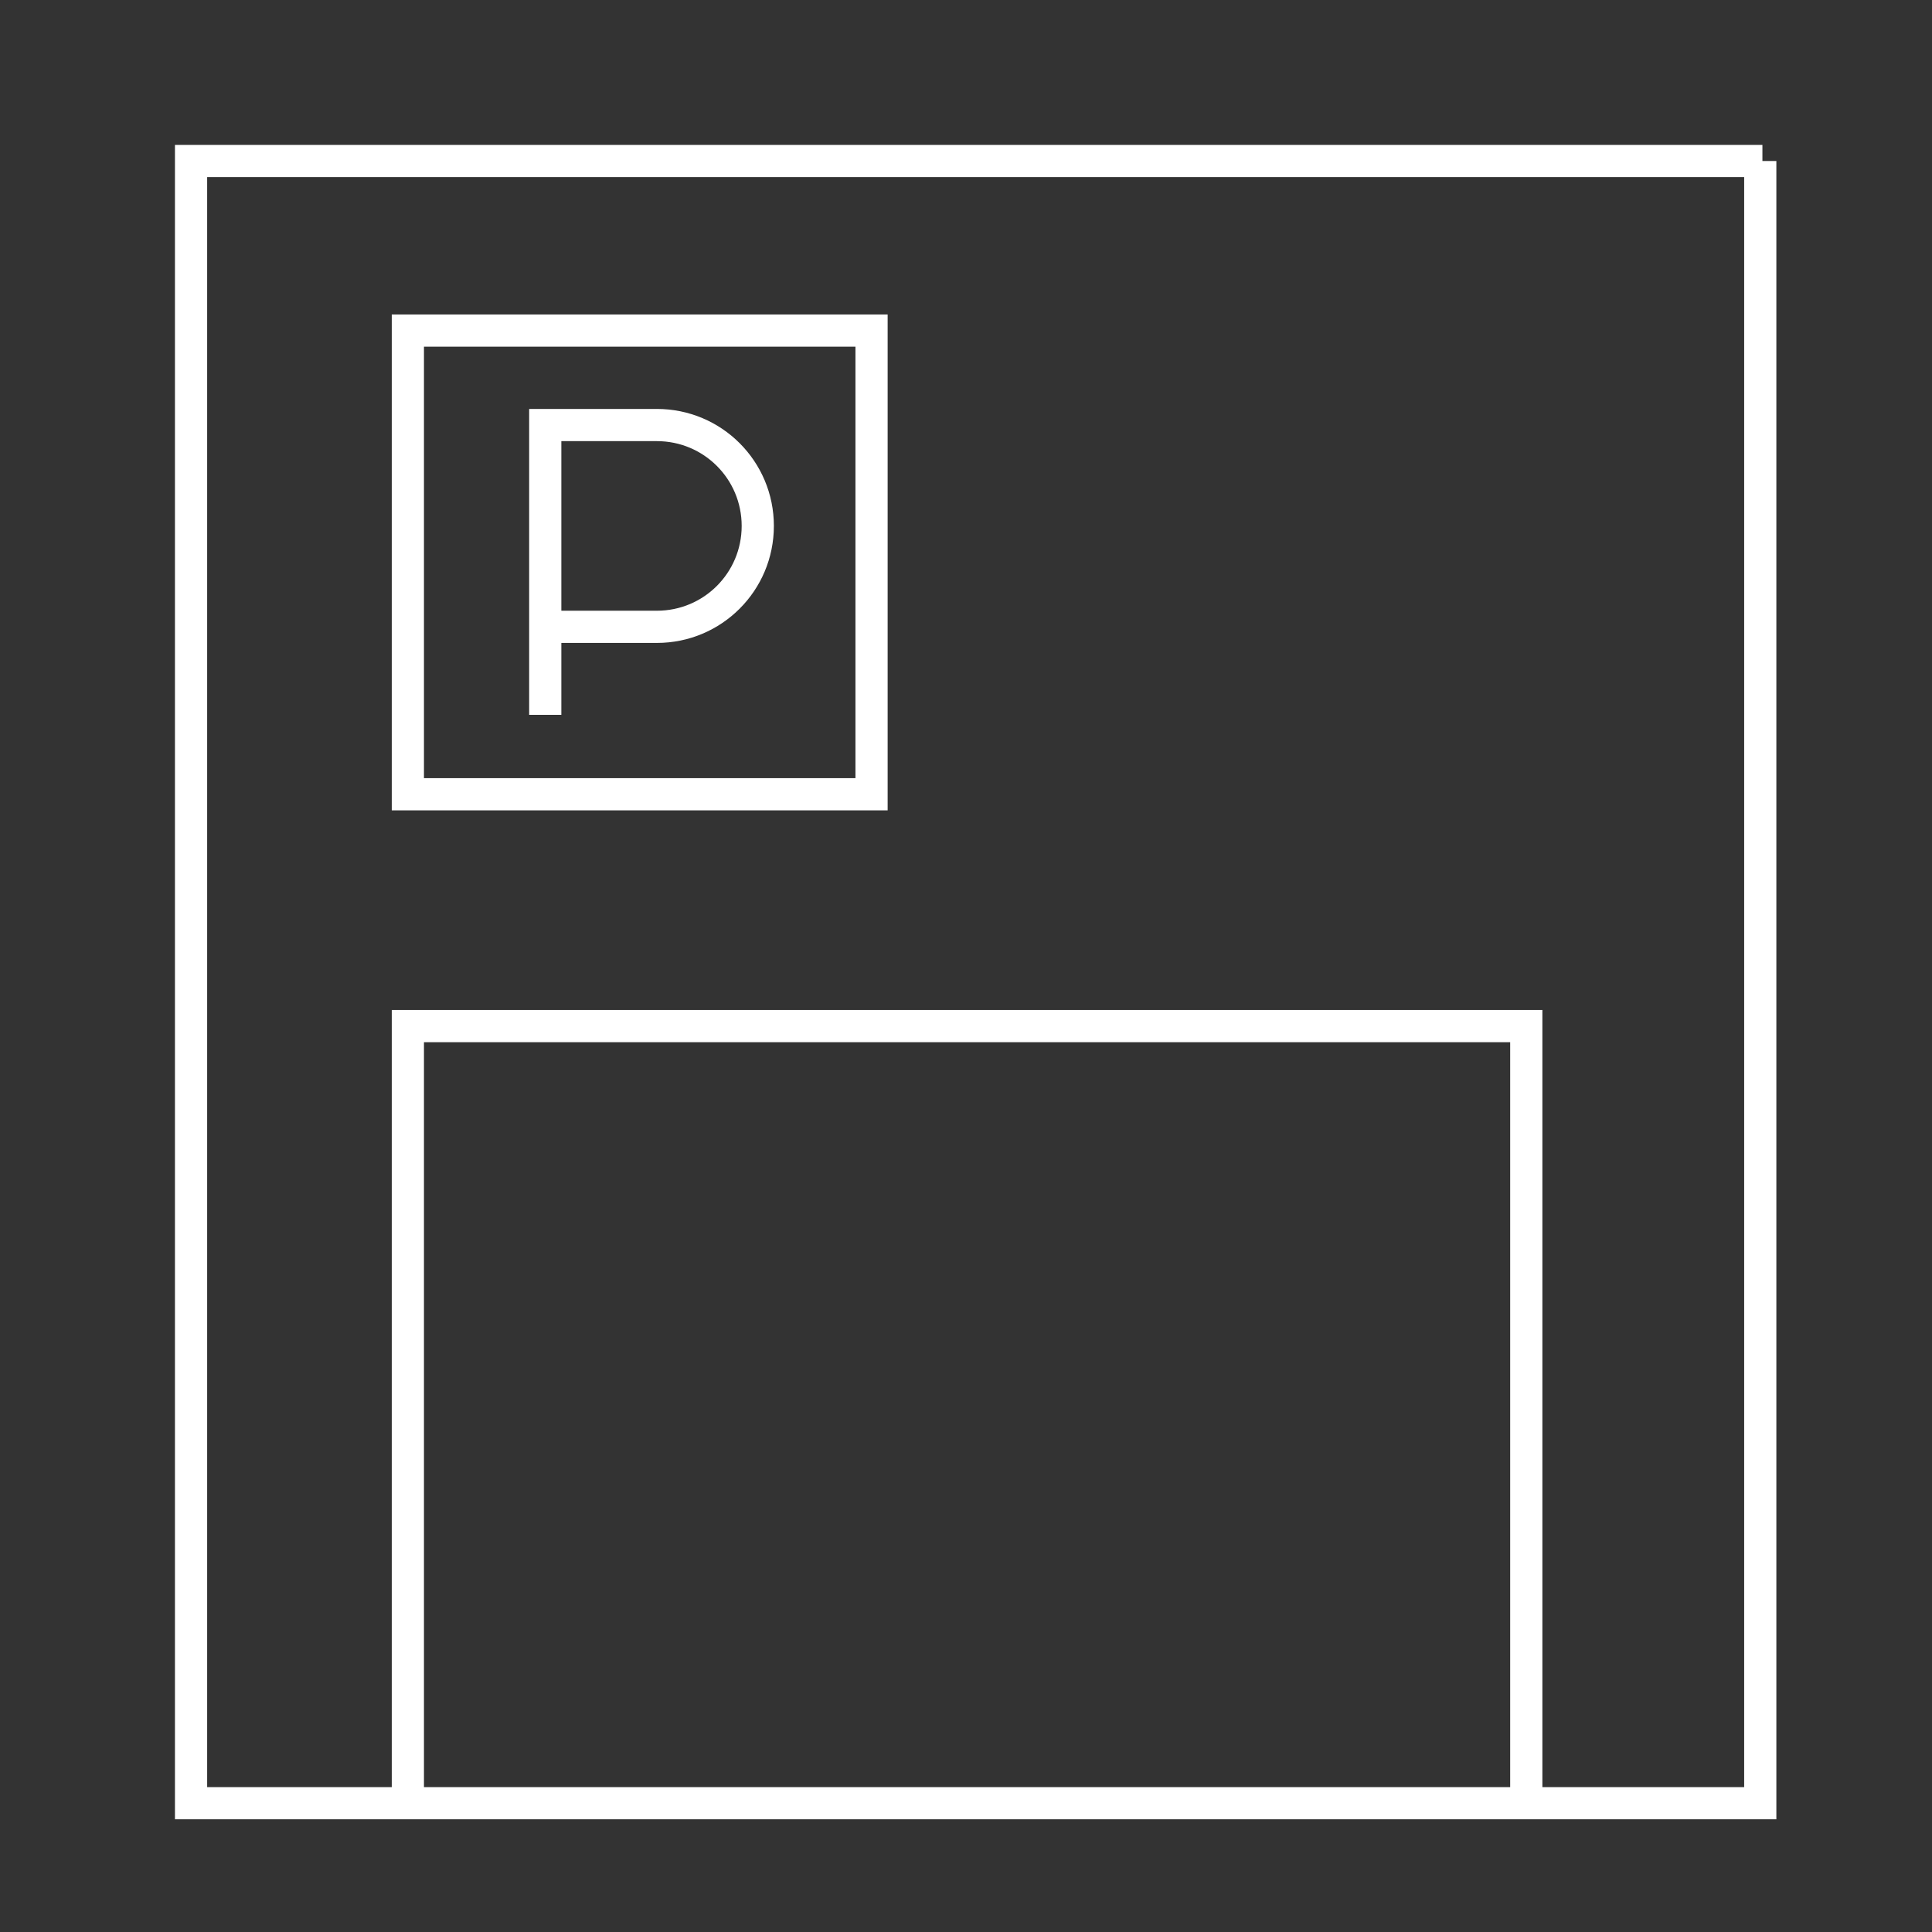 <?xml version="1.0" encoding="utf-8"?>
<!-- Generator: Adobe Illustrator 27.3.1, SVG Export Plug-In . SVG Version: 6.00 Build 0)  -->
<svg version="1.1" id="Capa_1" xmlns="http://www.w3.org/2000/svg" xmlns:xlink="http://www.w3.org/1999/xlink" x="0px" y="0px"
	 viewBox="0 0 90 90" style="enable-background:new 0 0 90 90;" xml:space="preserve">
<rect x="0" y="0" width="90" height="90" fill="#333333" stroke="none"/>
<style type="text/css">
	.st0{fill:none;stroke:#FFFFFF;stroke-width:1.5;stroke-miterlimit:10;}
</style>
<g>
	<path class="st0" d="M25.4,33.3V19.8h5.2c2.6,0,4.7,2.1,4.7,4.7c0,2.6-2.1,4.7-4.7,4.7h-5 M40.5,15.4H19v21.6h21.6V15.4z M19,84.1
		V47.8H40h31.1v24.7v11.3 M82.1,7.5H46.2H18.5H8.9V84h73.1V7.5z"/>
</g>
</svg>
